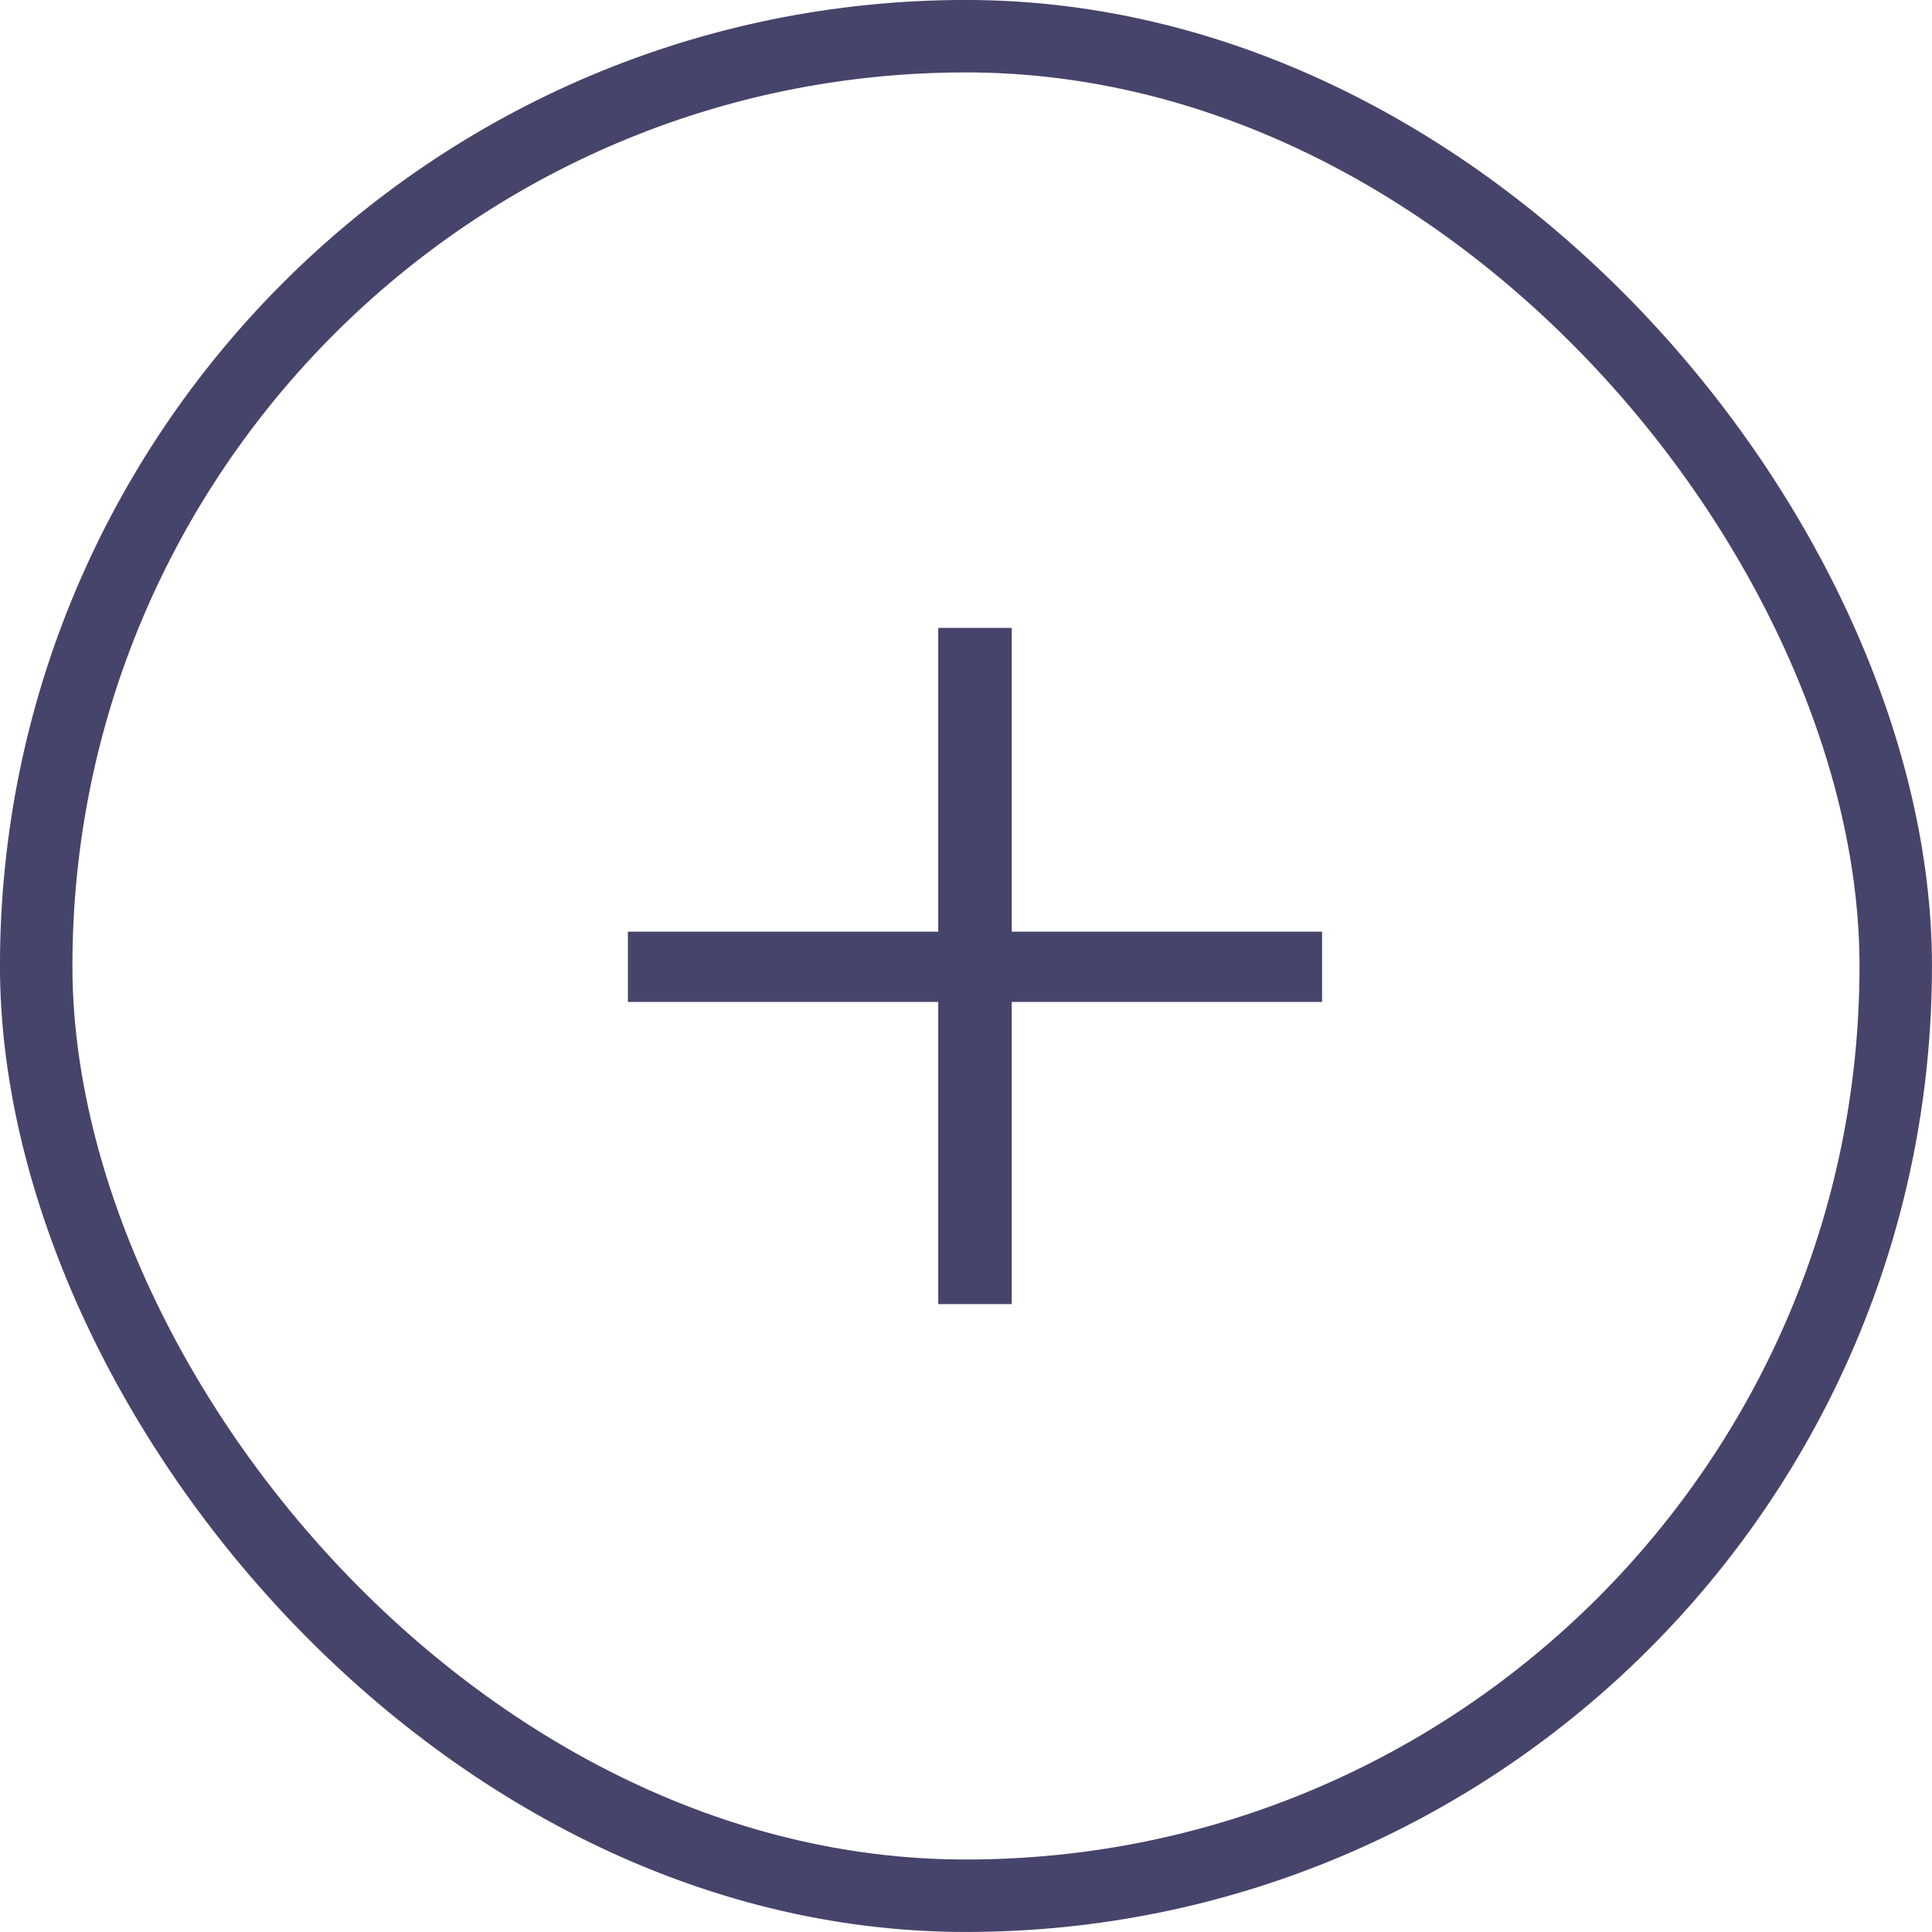 <svg width="30" height="30" viewBox="0 0 30 30" fill="none" xmlns="http://www.w3.org/2000/svg">
<rect x="0.562" y="0.562" width="28.875" height="28.875" rx="14.438" stroke="#46446A" stroke-width="1.125"/>
<path d="M14.569 20.25V9.75H15.71V20.25H14.569ZM9.75 15.558V14.467H20.529V15.558H9.75Z" fill="#46446A"/>
</svg>
